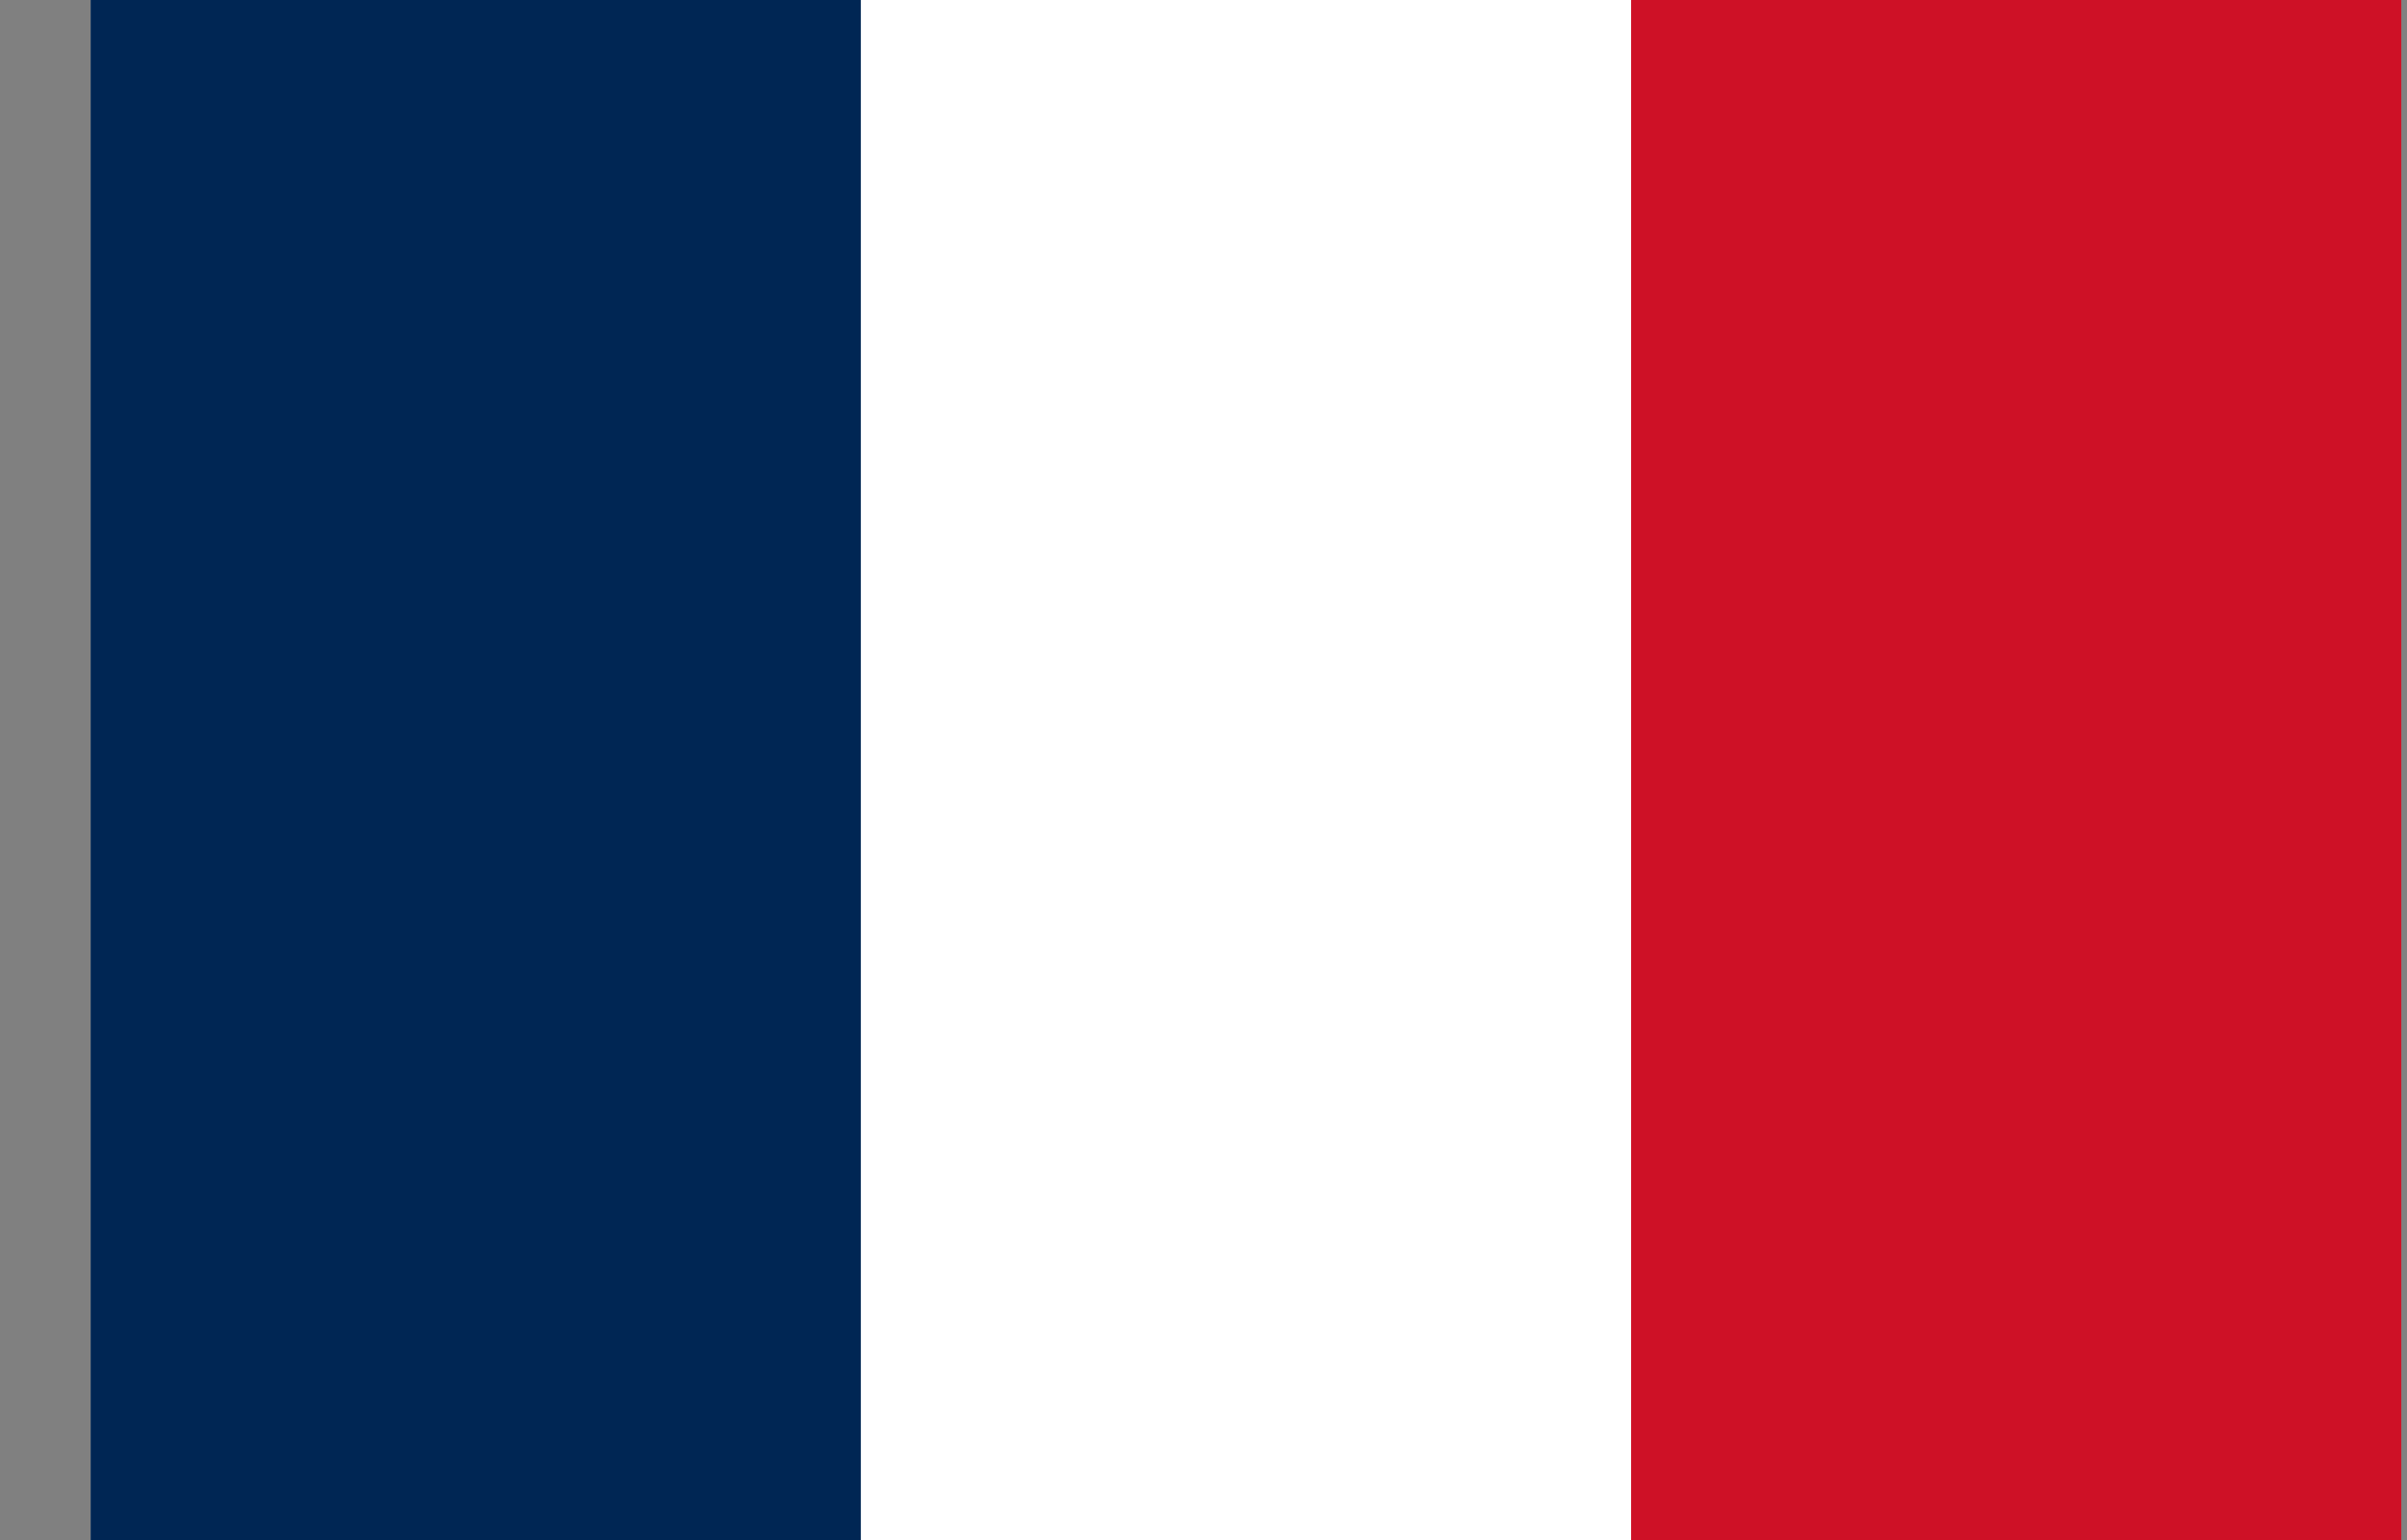 <svg xmlns="http://www.w3.org/2000/svg" fill="none" viewBox="0 0 25 16" height="16" width="25">
<rect x="0" y="0" width="25" height="16" fill="#808080" stroke="none"/>
<g clip-path="url(#clip0_8628_9320)">
<path fill="#CE1126" d="M0.941 0H24.941V16H0.941"></path>
<path fill="white" d="M0.941 0H16.941V16H0.941"></path>
<path fill="#002654" d="M0.941 0H8.941V16H0.941"></path>
</g>
<defs>
<clipPath id="clip0_8628_9320">
<rect transform="translate(0.941)" fill="white" height="16" width="24"></rect>
</clipPath>
</defs>
</svg>
